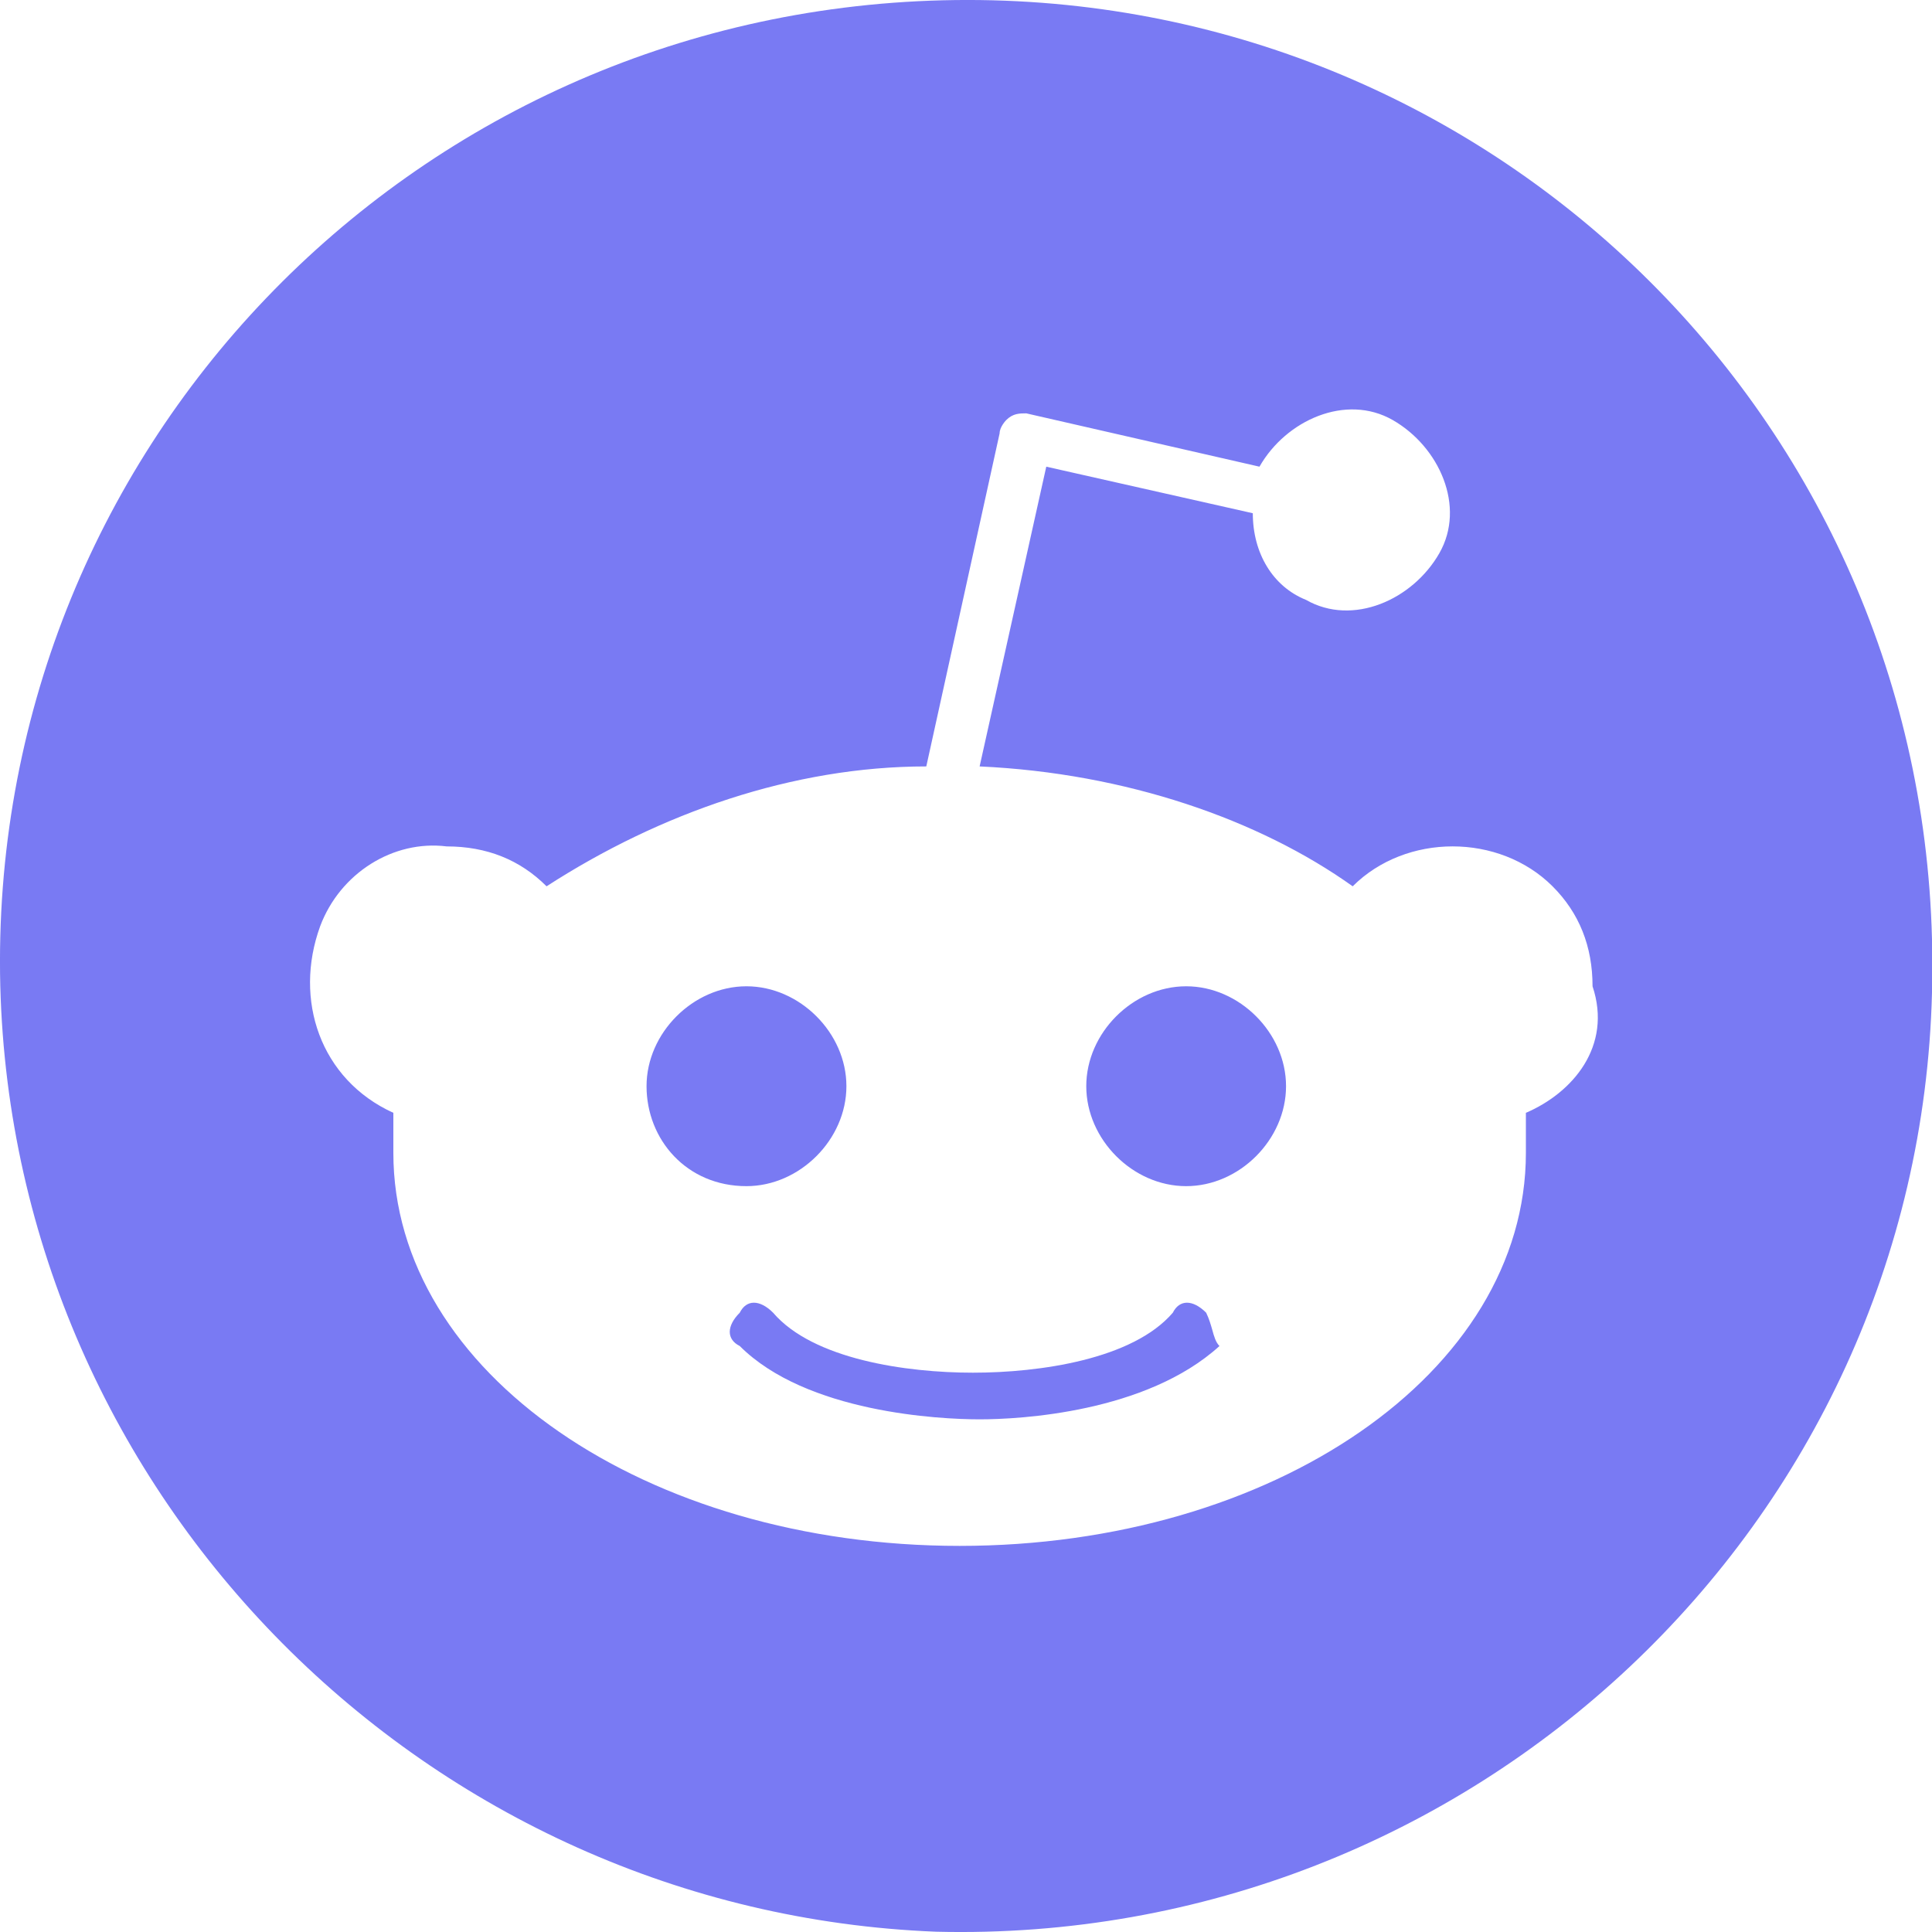 <svg width="20" height="20" viewBox="0 0 20 20" fill="none" xmlns="http://www.w3.org/2000/svg">
    <path
            fill-rule="evenodd"
            clip-rule="evenodd"
            d="M9.759 0.003C4.224 0.141 -0.135 4.691 0.003 10.207C0.142 15.515 4.432 19.79 9.69 19.997C15.226 20.135 19.862 15.791 20 10.276V9.724C19.862 4.209 15.295 -0.135 9.759 0.003ZM15.796 11.934V11.52C16.279 11.313 16.693 10.831 16.486 10.21C16.486 9.796 16.348 9.451 16.072 9.175C15.52 8.624 14.555 8.624 14.003 9.175C13.038 8.486 11.658 8.003 10.141 7.934L10.831 4.831L12.969 5.313C12.969 5.727 13.176 6.072 13.52 6.21C14.003 6.486 14.624 6.21 14.9 5.727C15.176 5.244 14.9 4.624 14.417 4.348C13.934 4.072 13.313 4.348 13.038 4.831L10.624 4.279C10.555 4.279 10.486 4.279 10.417 4.348C10.417 4.348 10.348 4.417 10.348 4.486L9.589 7.934C8.21 7.934 6.831 8.417 5.658 9.175C5.383 8.9 5.038 8.762 4.624 8.762C4.072 8.693 3.52 9.038 3.314 9.589C3.038 10.348 3.314 11.175 4.072 11.52V11.934C4.072 14.21 6.693 16.003 9.934 16.003C13.176 16.003 15.796 14.21 15.796 11.934ZM8.762 11.244C8.762 11.796 8.279 12.279 7.727 12.279C7.107 12.279 6.693 11.796 6.693 11.244C6.693 10.693 7.176 10.21 7.727 10.21C8.279 10.21 8.762 10.693 8.762 11.244ZM12.141 13.589C12.21 13.451 12.348 13.451 12.486 13.589C12.516 13.65 12.533 13.71 12.549 13.765C12.568 13.835 12.585 13.895 12.624 13.934C11.865 14.624 10.555 14.693 10.141 14.693C9.727 14.693 8.348 14.624 7.658 13.934C7.52 13.865 7.52 13.727 7.658 13.589C7.727 13.451 7.865 13.451 8.003 13.589C8.417 14.072 9.383 14.21 10.072 14.21C10.762 14.21 11.727 14.072 12.141 13.589ZM12.279 10.21C12.831 10.21 13.313 10.693 13.313 11.244C13.313 11.796 12.831 12.279 12.279 12.279C11.727 12.279 11.245 11.796 11.245 11.244C11.245 10.693 11.727 10.21 12.279 10.21Z"
            fill="#797AF3"
    />
</svg>